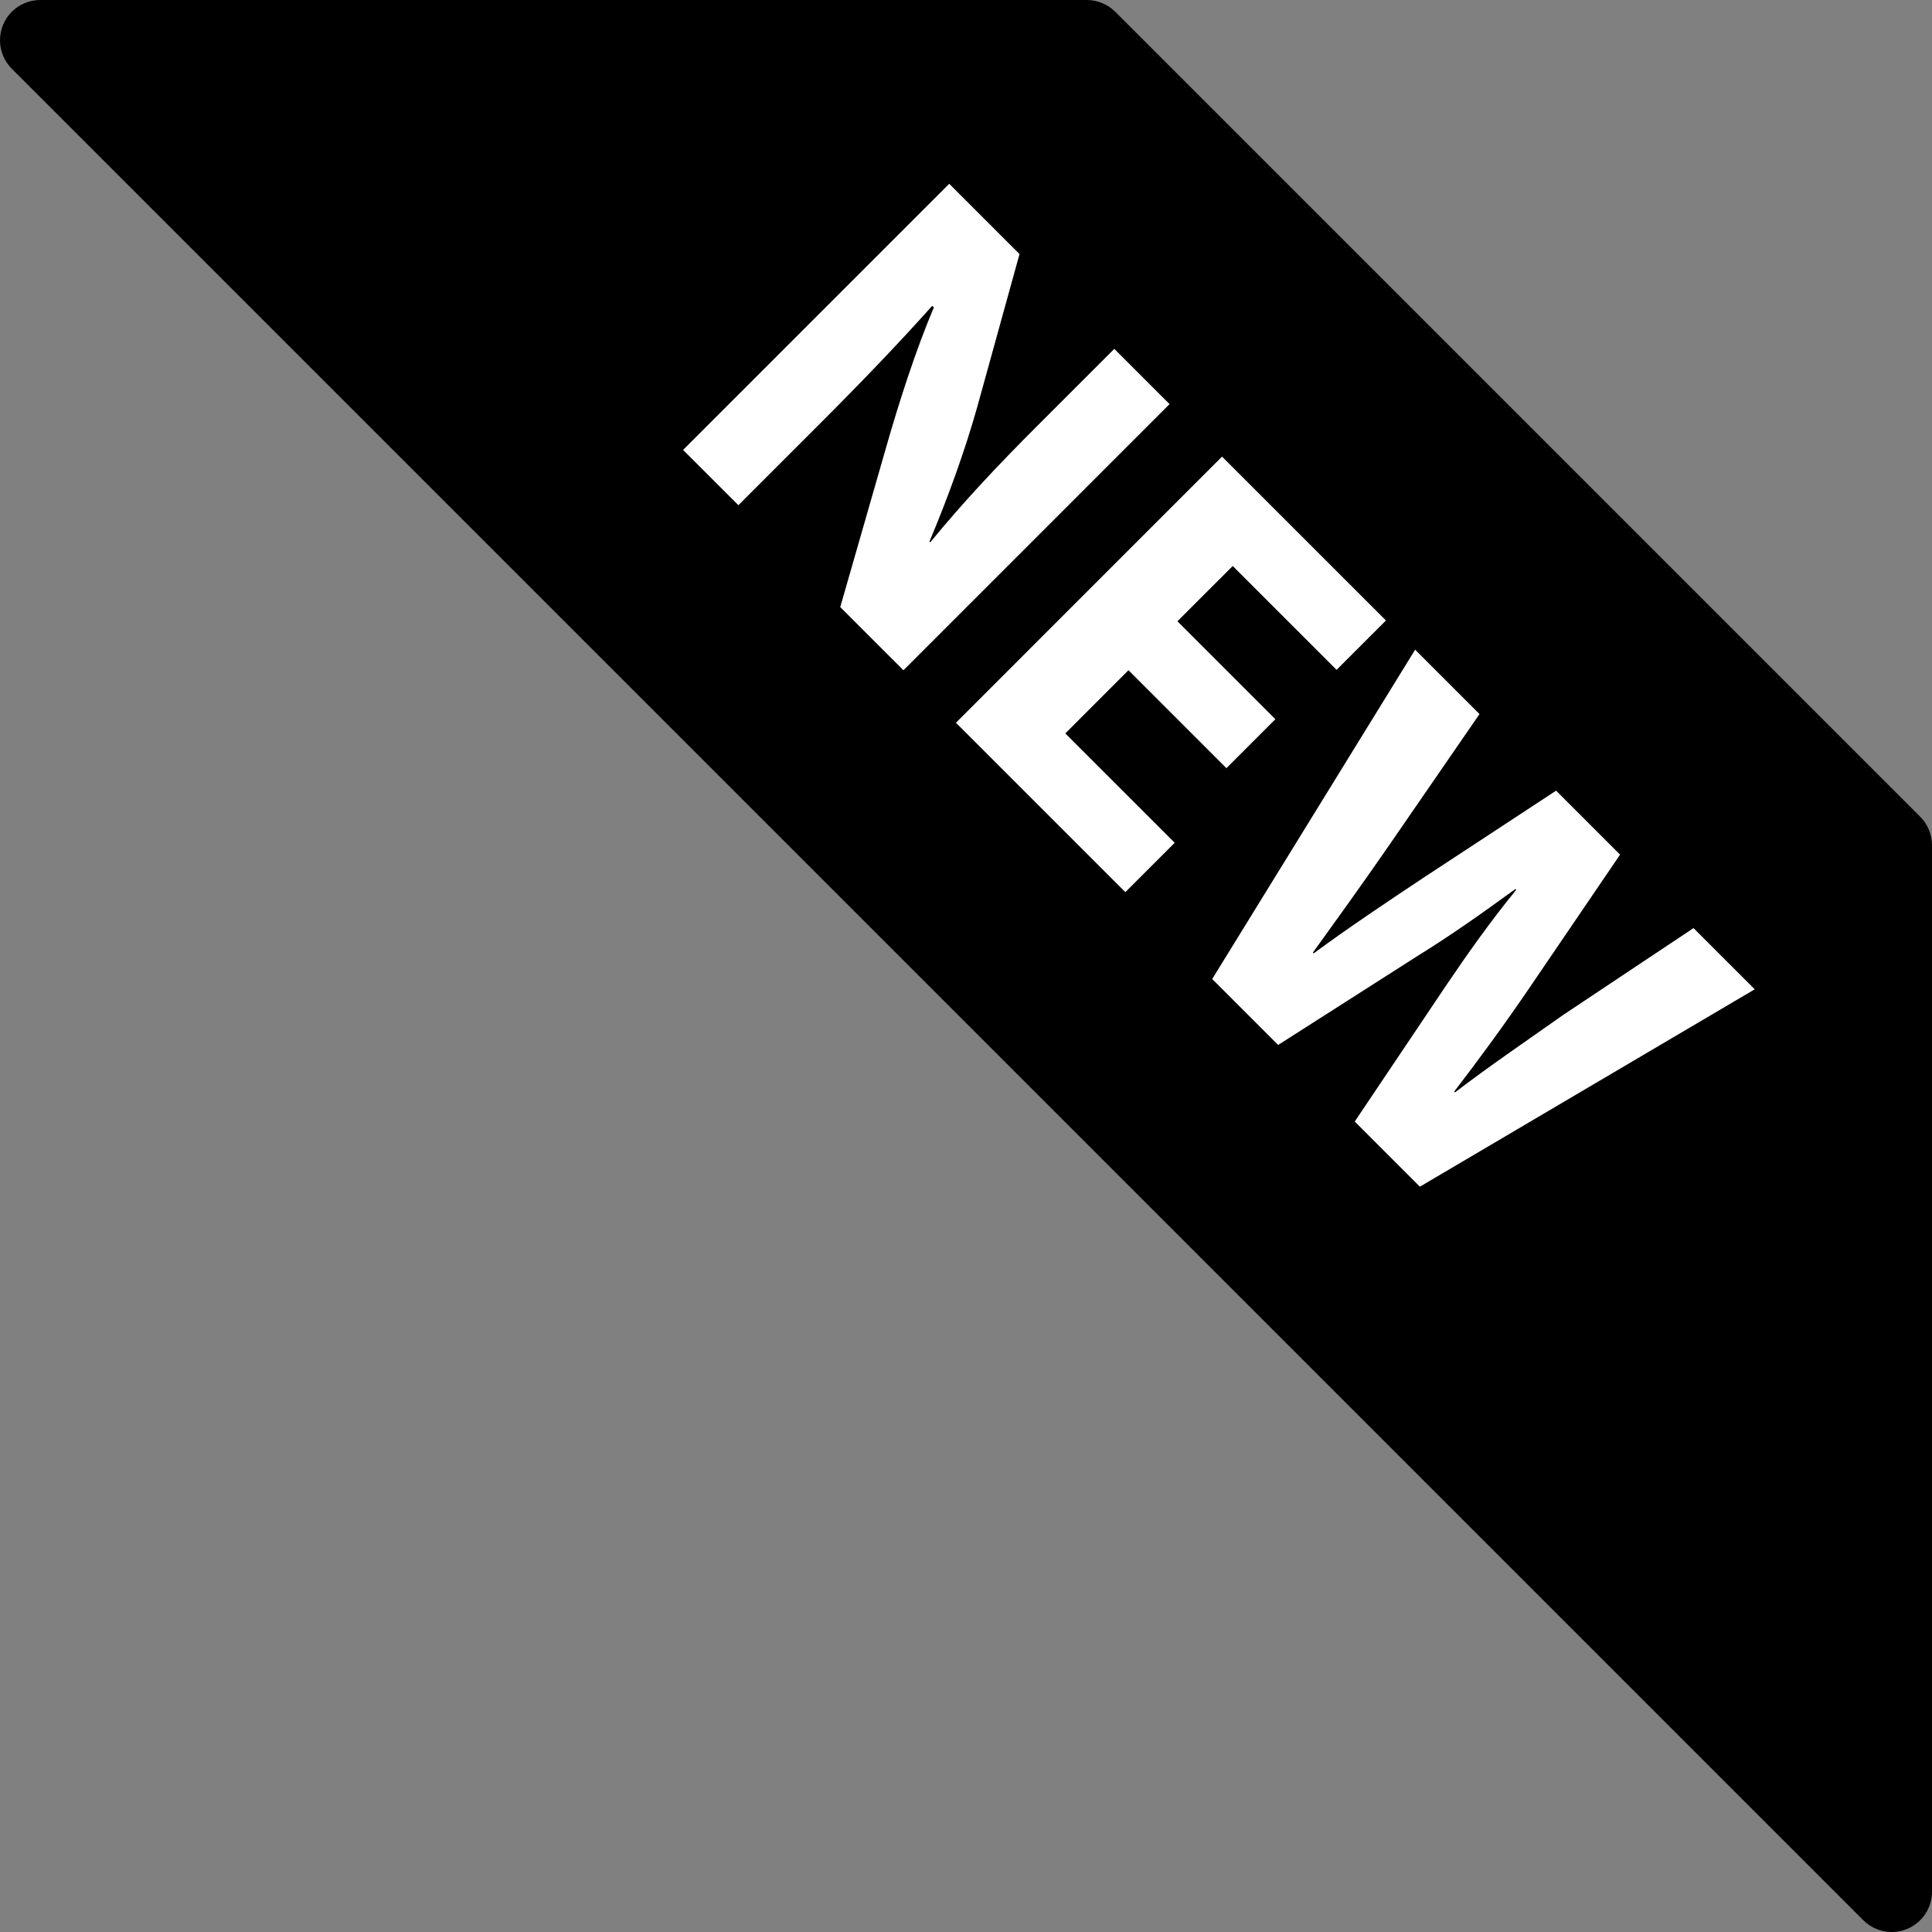 <svg xmlns="http://www.w3.org/2000/svg" width="53" height="53" viewBox="0 0 53 53">
  <rect x="0" y="0" width="53" height="53" fill="#808080" stroke="none"/>
  <g fill="none" fill-rule="evenodd" transform="translate(-1)">
    <path fill="#000" d="M53.678,22.406 L31.594,0.322 C31.386,0.116 31.105,0 30.812,0 L2.103,0 C1.493,0.001 0.999,0.495 1,1.105 C1,1.398 1.117,1.679 1.324,1.886 L52.116,52.678 C52.323,52.884 52.603,53 52.895,53 C53.04,53 53.184,52.972 53.318,52.916 C53.731,52.745 54,52.342 54,51.895 L54,23.187 C54,22.895 53.884,22.614 53.678,22.406 Z"/>
    <path fill="#FFF" d="M39.951,32.554 L38.164,30.767 L40.688,27.009 C41.284,26.131 41.847,25.33 42.594,24.409 L42.573,24.387 C41.619,25.081 40.807,25.655 39.897,26.218 L36.063,28.666 L34.254,26.857 L39.821,17.823 L41.587,19.589 L39.139,23.142 C38.424,24.181 37.633,25.276 37.016,26.131 L37.038,26.153 C37.948,25.481 38.998,24.777 40.092,24.051 L43.688,21.69 L45.443,23.445 L42.952,27.106 C42.259,28.124 41.598,29.023 40.894,29.944 L40.915,29.966 C41.836,29.262 42.854,28.568 43.883,27.842 L47.458,25.46 L49.137,27.139 L39.951,32.554 Z M31.871,24.474 L27.224,19.827 L34.524,12.526 L39.02,17.021 L37.666,18.375 L34.817,15.527 L33.3,17.043 L35.987,19.729 L34.644,21.073 L31.957,18.386 L30.224,20.12 L33.225,23.12 L31.871,24.474 Z M24.05,16.654 L25.307,12.278 C25.654,11.065 26.109,9.635 26.618,8.433 L26.574,8.389 C25.654,9.418 24.646,10.469 23.455,11.66 L21.256,13.859 L19.739,12.343 L27.04,5.042 L28.968,6.97 L27.809,11.162 C27.473,12.364 26.986,13.697 26.498,14.856 L26.52,14.877 C27.387,13.816 28.34,12.798 29.445,11.693 L31.568,9.57 L33.084,11.086 L25.784,18.387 L24.05,16.654 Z"/>
  </g>
</svg>
